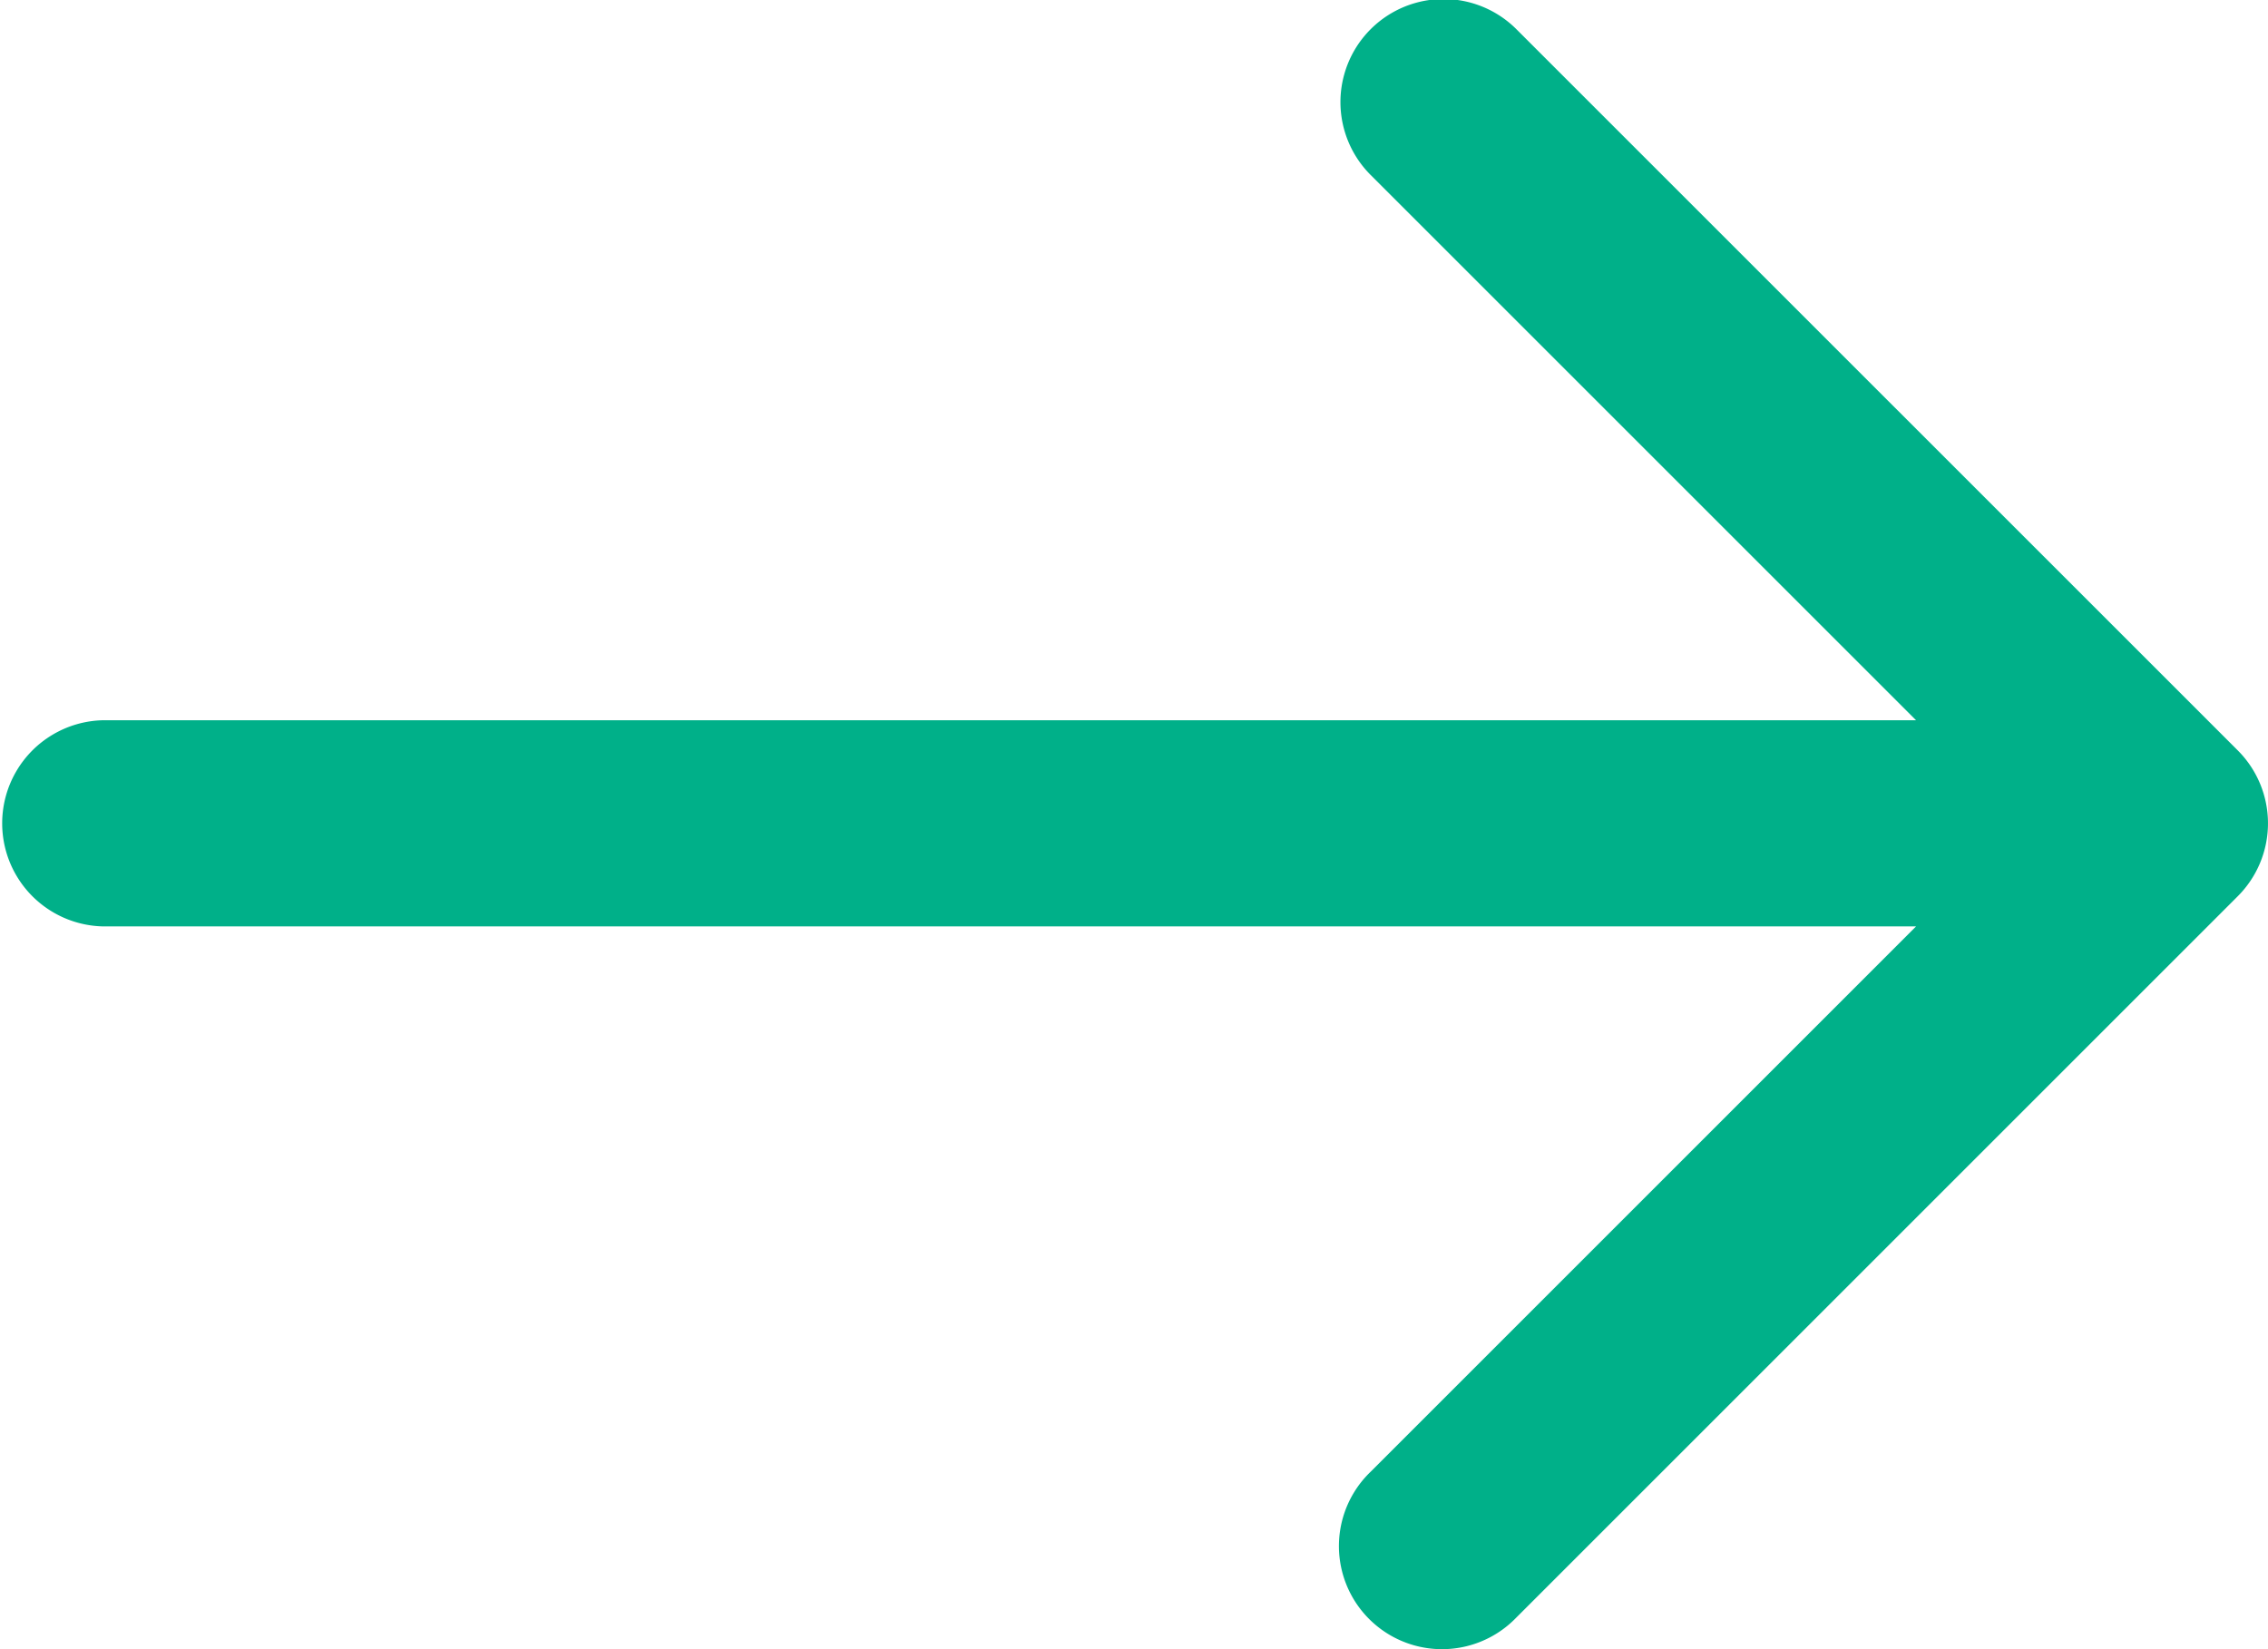<svg xmlns="http://www.w3.org/2000/svg" viewBox="0 0 469.33 341.33">
    <path fill="#00B089" d="M463.08,155.32,313.75,6a21.33,21.33,0,0,0-30.17,30.16L396.5,149.07H21.33a21.34,21.34,0,0,0,0,42.67H396.5L283.58,304.66a21.33,21.33,0,1,0,29.65,30.68l.52-.52L463.08,185.49a21.34,21.34,0,0,0,0-30.17Z"/>
</svg>